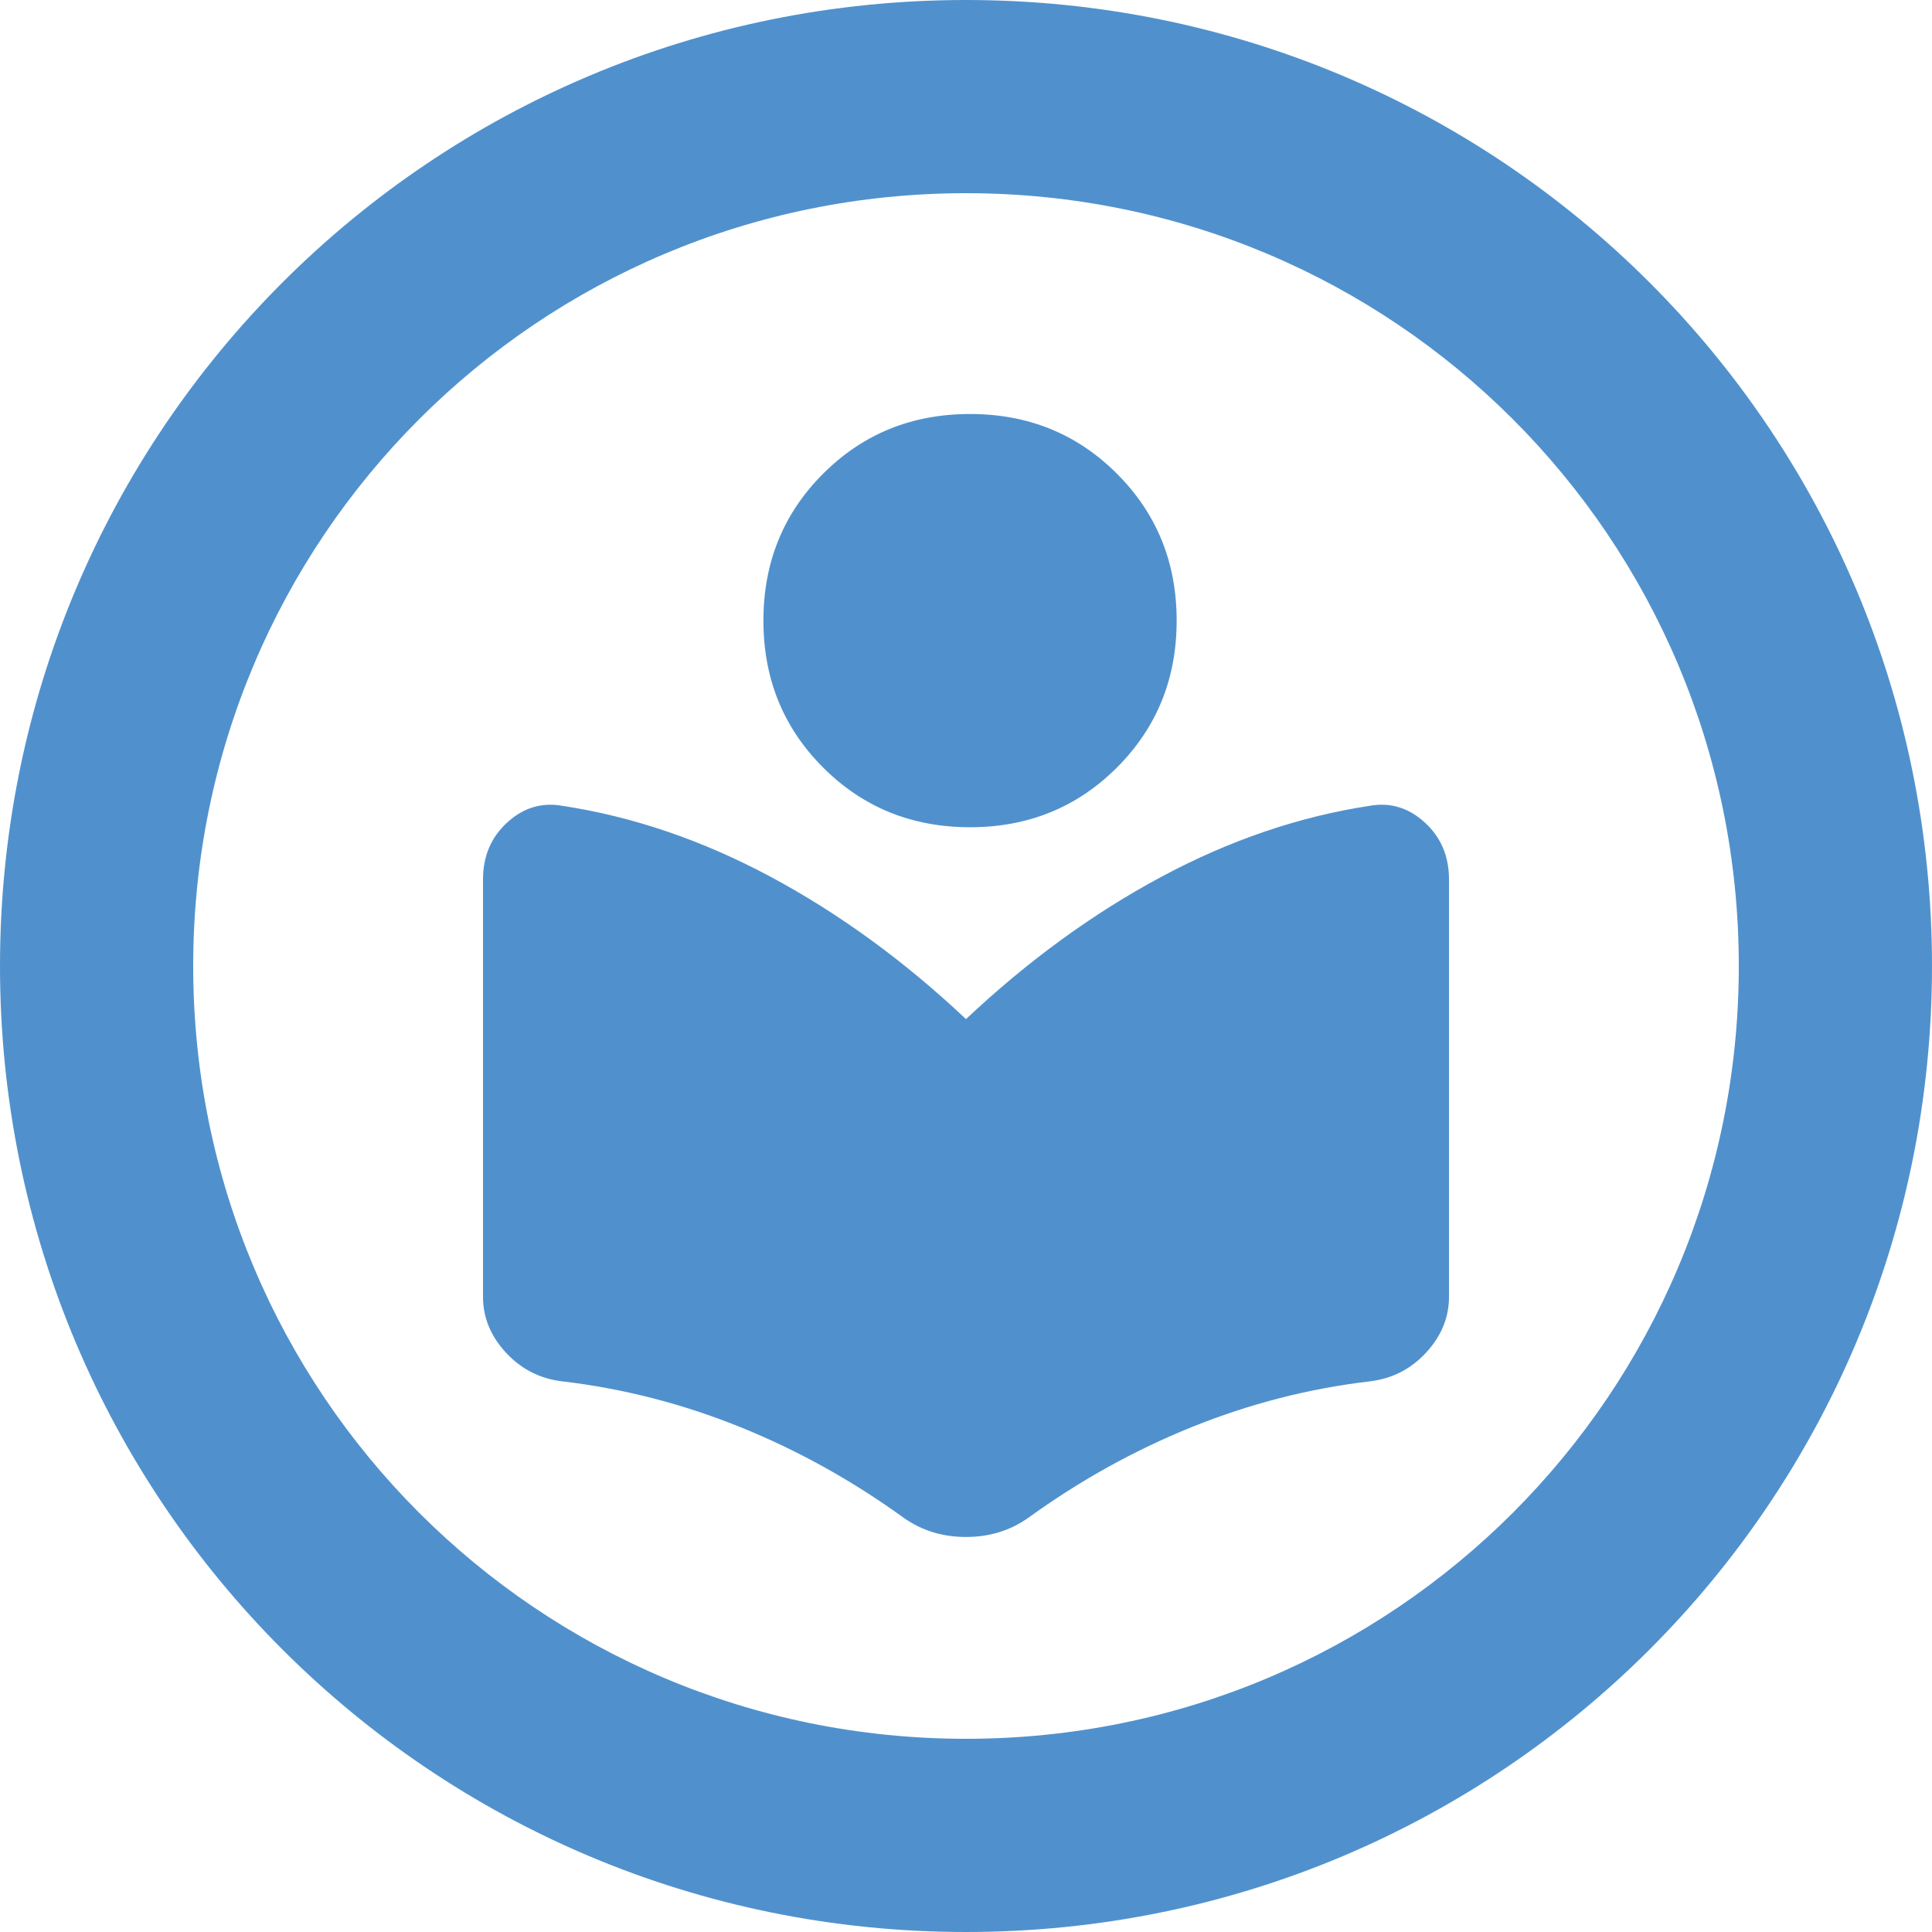 <?xml version="1.0" encoding="UTF-8"?>
<svg xmlns="http://www.w3.org/2000/svg" width="56" height="56" viewBox="0 0 56 56" fill="none">
  <g clip-path="url(#clip0_4104_55105)">
    <path fill-rule="evenodd" clip-rule="evenodd" d="M0 28C0 12.5 12.5 0 28 0C43.5 0 56 12.5 56 28C56 43.5 43.5 56 28 56C12.5 56 0 43.5 0 28ZM5.6 28C5.6 40.4 15.6 50.4 28 50.4C40.4 50.4 50.4 40.4 50.4 28C50.4 15.6 40.4 5.6 28 5.6C15.6 5.6 5.6 15.6 5.6 28Z" fill="#5091CD"></path>
    <path d="M26.211 44.006C24.707 42.917 23.119 42.035 21.447 41.361C19.775 40.687 18.057 40.246 16.294 40.039C15.646 39.961 15.102 39.682 14.661 39.203C14.22 38.723 14 38.185 14 37.589V25.494C14 24.82 14.233 24.269 14.7 23.842C15.167 23.414 15.698 23.252 16.294 23.356C18.343 23.667 20.358 24.354 22.342 25.417C24.325 26.48 26.211 27.854 28 29.539C29.789 27.854 31.675 26.48 33.658 25.417C35.642 24.354 37.657 23.667 39.706 23.356C40.302 23.252 40.833 23.414 41.3 23.842C41.767 24.269 42 24.82 42 25.494V37.589C42 38.185 41.78 38.723 41.339 39.203C40.898 39.682 40.354 39.961 39.706 40.039C37.943 40.246 36.225 40.687 34.553 41.361C32.881 42.035 31.293 42.917 29.789 44.006C29.27 44.368 28.674 44.55 28 44.55C27.326 44.55 26.73 44.368 26.211 44.006ZM28.117 23.978C26.431 23.978 25.012 23.401 23.858 22.247C22.705 21.093 22.128 19.674 22.128 17.989C22.128 16.304 22.705 14.884 23.858 13.731C25.012 12.577 26.431 12 28.117 12C29.802 12 31.221 12.577 32.375 13.731C33.529 14.884 34.106 16.304 34.106 17.989C34.106 19.674 33.529 21.093 32.375 22.247C31.221 23.401 29.802 23.978 28.117 23.978Z" fill="#5091CD"></path>
  </g>
  <defs>
    <clipPath id="clip0_4104_55105">
      <rect width="56" height="56" fill="white"></rect>
    </clipPath>
  </defs>
</svg>
